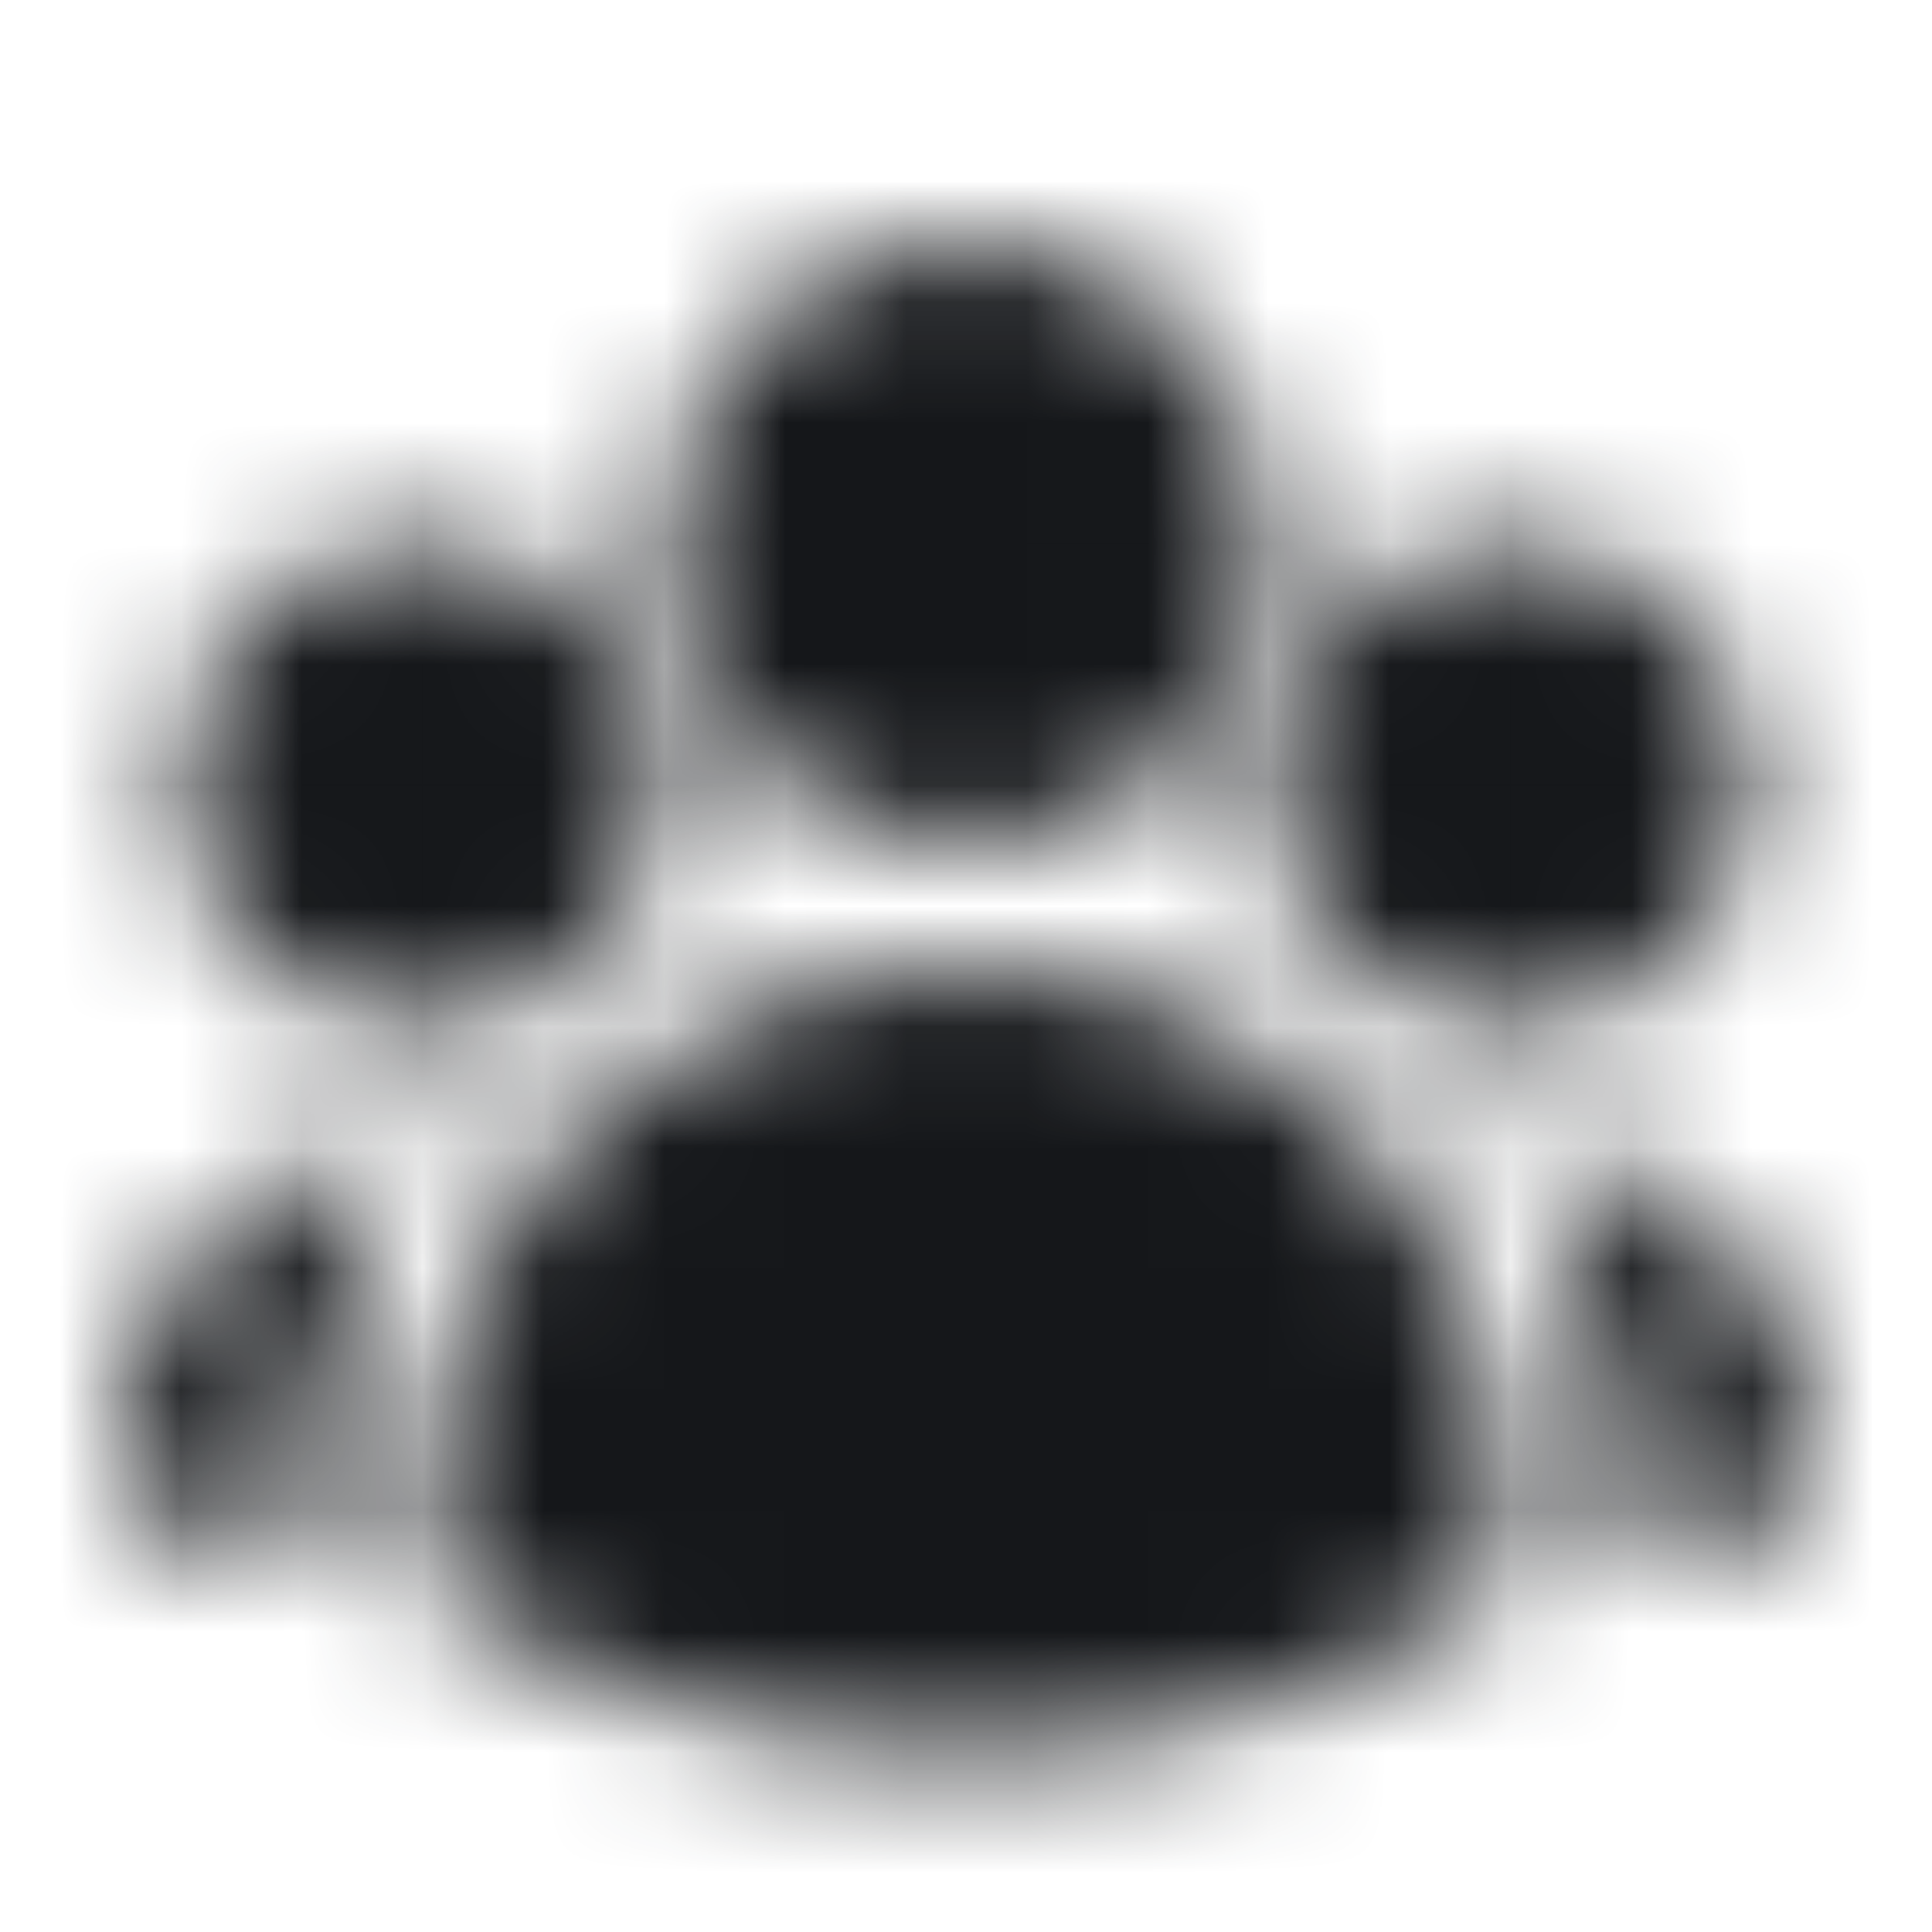 <svg width="16" height="16" viewBox="0 0 16 16" fill="none" xmlns="http://www.w3.org/2000/svg">
<mask id="mask0_8651_61861" style="mask-type:alpha" maskUnits="userSpaceOnUse" x="0" y="0" width="16" height="16">
<path fill-rule="evenodd" clip-rule="evenodd" d="M5.5 4.5C5.5 3.119 6.619 2 8 2C9.381 2 10.5 3.119 10.5 4.5C10.5 5.881 9.381 7 8 7C6.619 7 5.5 5.881 5.5 4.5Z" fill="#15171A"/>
<path fill-rule="evenodd" clip-rule="evenodd" d="M10.5 6.5C10.5 5.395 11.395 4.5 12.5 4.5C13.605 4.5 14.5 5.395 14.5 6.5C14.5 7.605 13.605 8.5 12.5 8.5C11.395 8.5 10.5 7.605 10.5 6.5Z" fill="#15171A"/>
<path fill-rule="evenodd" clip-rule="evenodd" d="M1.5 6.5C1.5 5.395 2.395 4.5 3.5 4.5C4.605 4.5 5.5 5.395 5.5 6.5C5.5 7.605 4.605 8.5 3.5 8.5C2.395 8.5 1.5 7.605 1.5 6.5Z" fill="#15171A"/>
<path fill-rule="evenodd" clip-rule="evenodd" d="M4.207 10.078C5.005 8.83 6.406 8 8 8C9.595 8 10.995 8.83 11.794 10.079C12.346 10.942 12.585 11.983 12.473 12.999C12.455 13.157 12.363 13.298 12.225 13.377C10.98 14.092 9.537 14.5 8 14.5C6.463 14.5 5.02 14.092 3.776 13.377C3.637 13.298 3.545 13.157 3.527 12.999C3.415 11.983 3.654 10.942 4.207 10.078Z" fill="#15171A"/>
<path d="M3.388 9.502C3.38 9.515 3.372 9.527 3.364 9.54C2.721 10.546 2.426 11.745 2.516 12.926C2.111 12.864 1.718 12.765 1.34 12.632L1.264 12.605C1.124 12.556 1.026 12.429 1.014 12.281L1.008 12.2C1.003 12.134 1 12.067 1 12C1 10.657 2.059 9.561 3.388 9.502Z" fill="#15171A"/>
<path d="M13.484 12.926C13.574 11.745 13.28 10.546 12.636 9.54C12.628 9.528 12.62 9.515 12.612 9.502C13.941 9.561 15 10.657 15 12C15 12.067 14.997 12.134 14.992 12.2L14.986 12.281C14.974 12.429 14.876 12.556 14.736 12.605L14.66 12.632C14.282 12.765 13.889 12.864 13.484 12.926Z" fill="#15171A"/>
</mask>
<g mask="url(#mask0_8651_61861)">
<rect width="16" height="16" fill="#15171A"/>
</g>
</svg>

